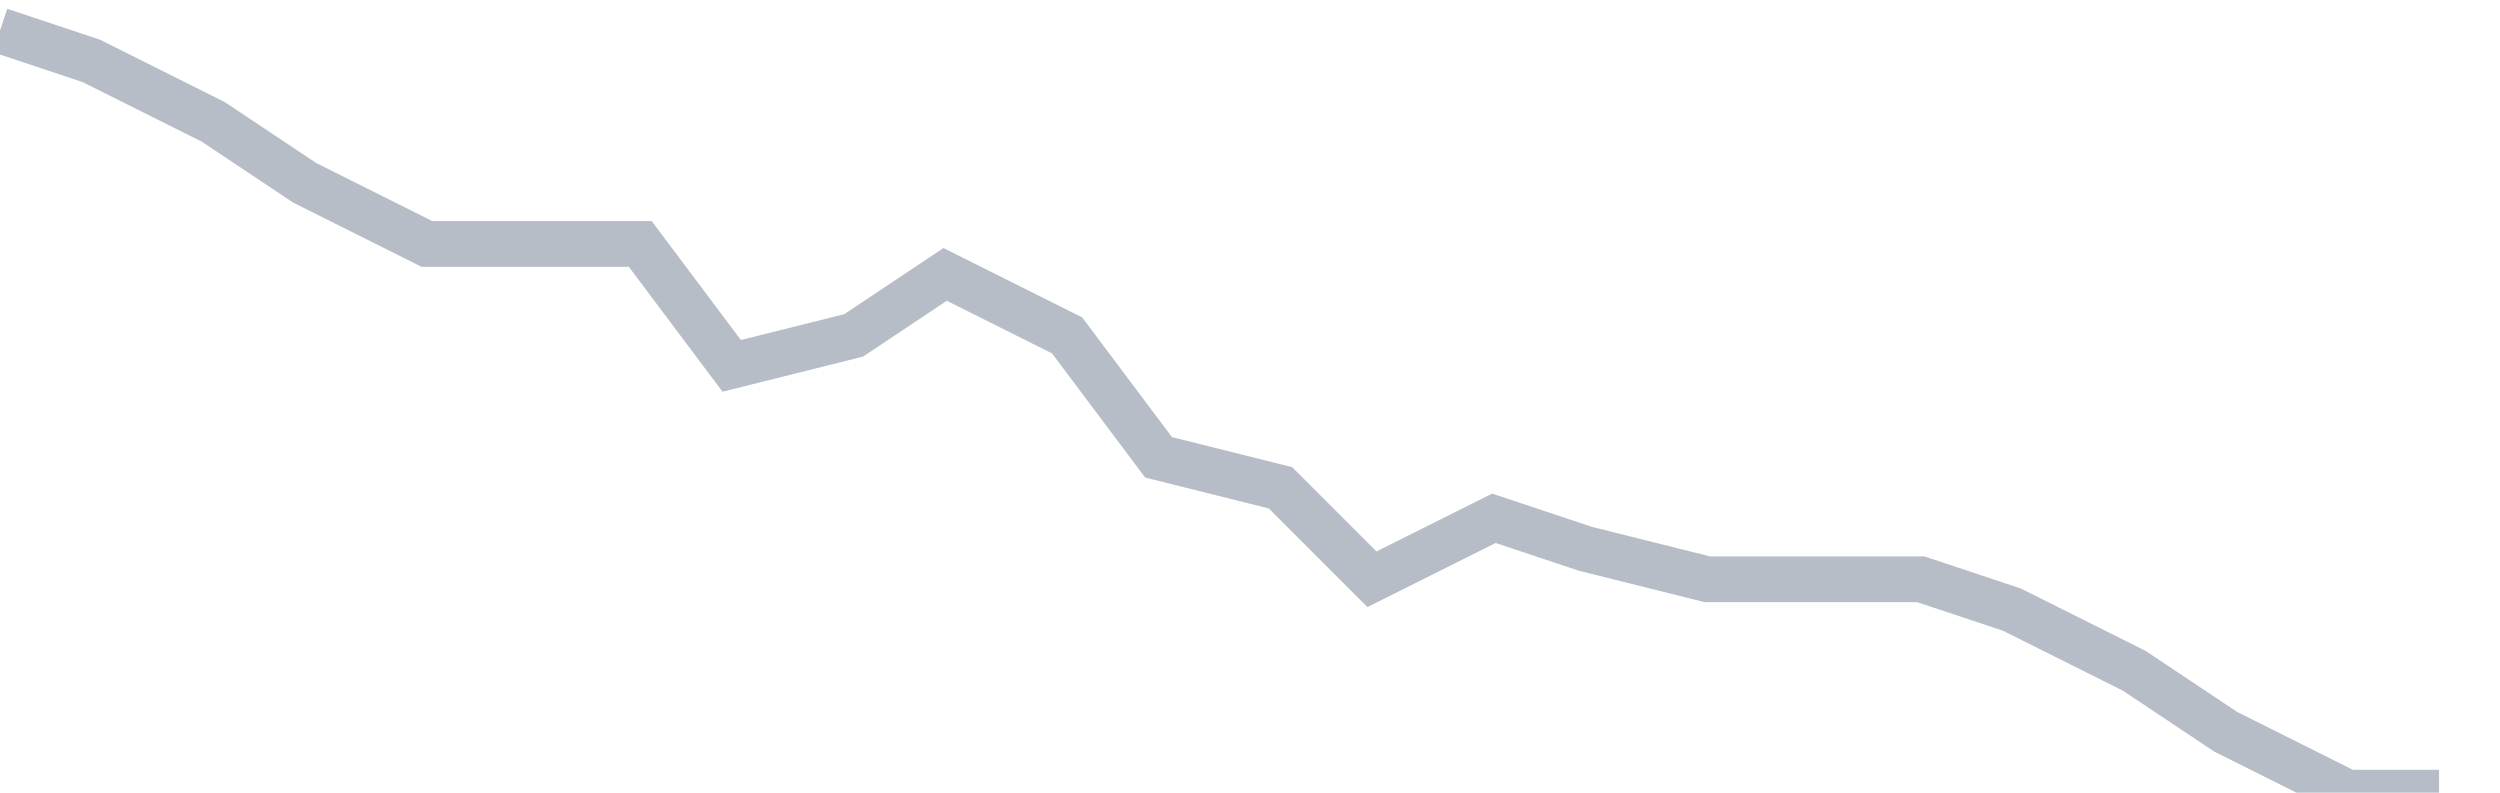 <svg width="82" height="26" fill="none" xmlns="http://www.w3.org/2000/svg"><path d="M0 1l3 1 4 2 3 2 4 2h7l3 4 4-1 3-2 4 2 3 4 4 1 3 3 4-2 3 1 4 1h7l3 1 4 2 3 2 4 2h3" stroke="#B7BDC6" stroke-width="1.5"/></svg>